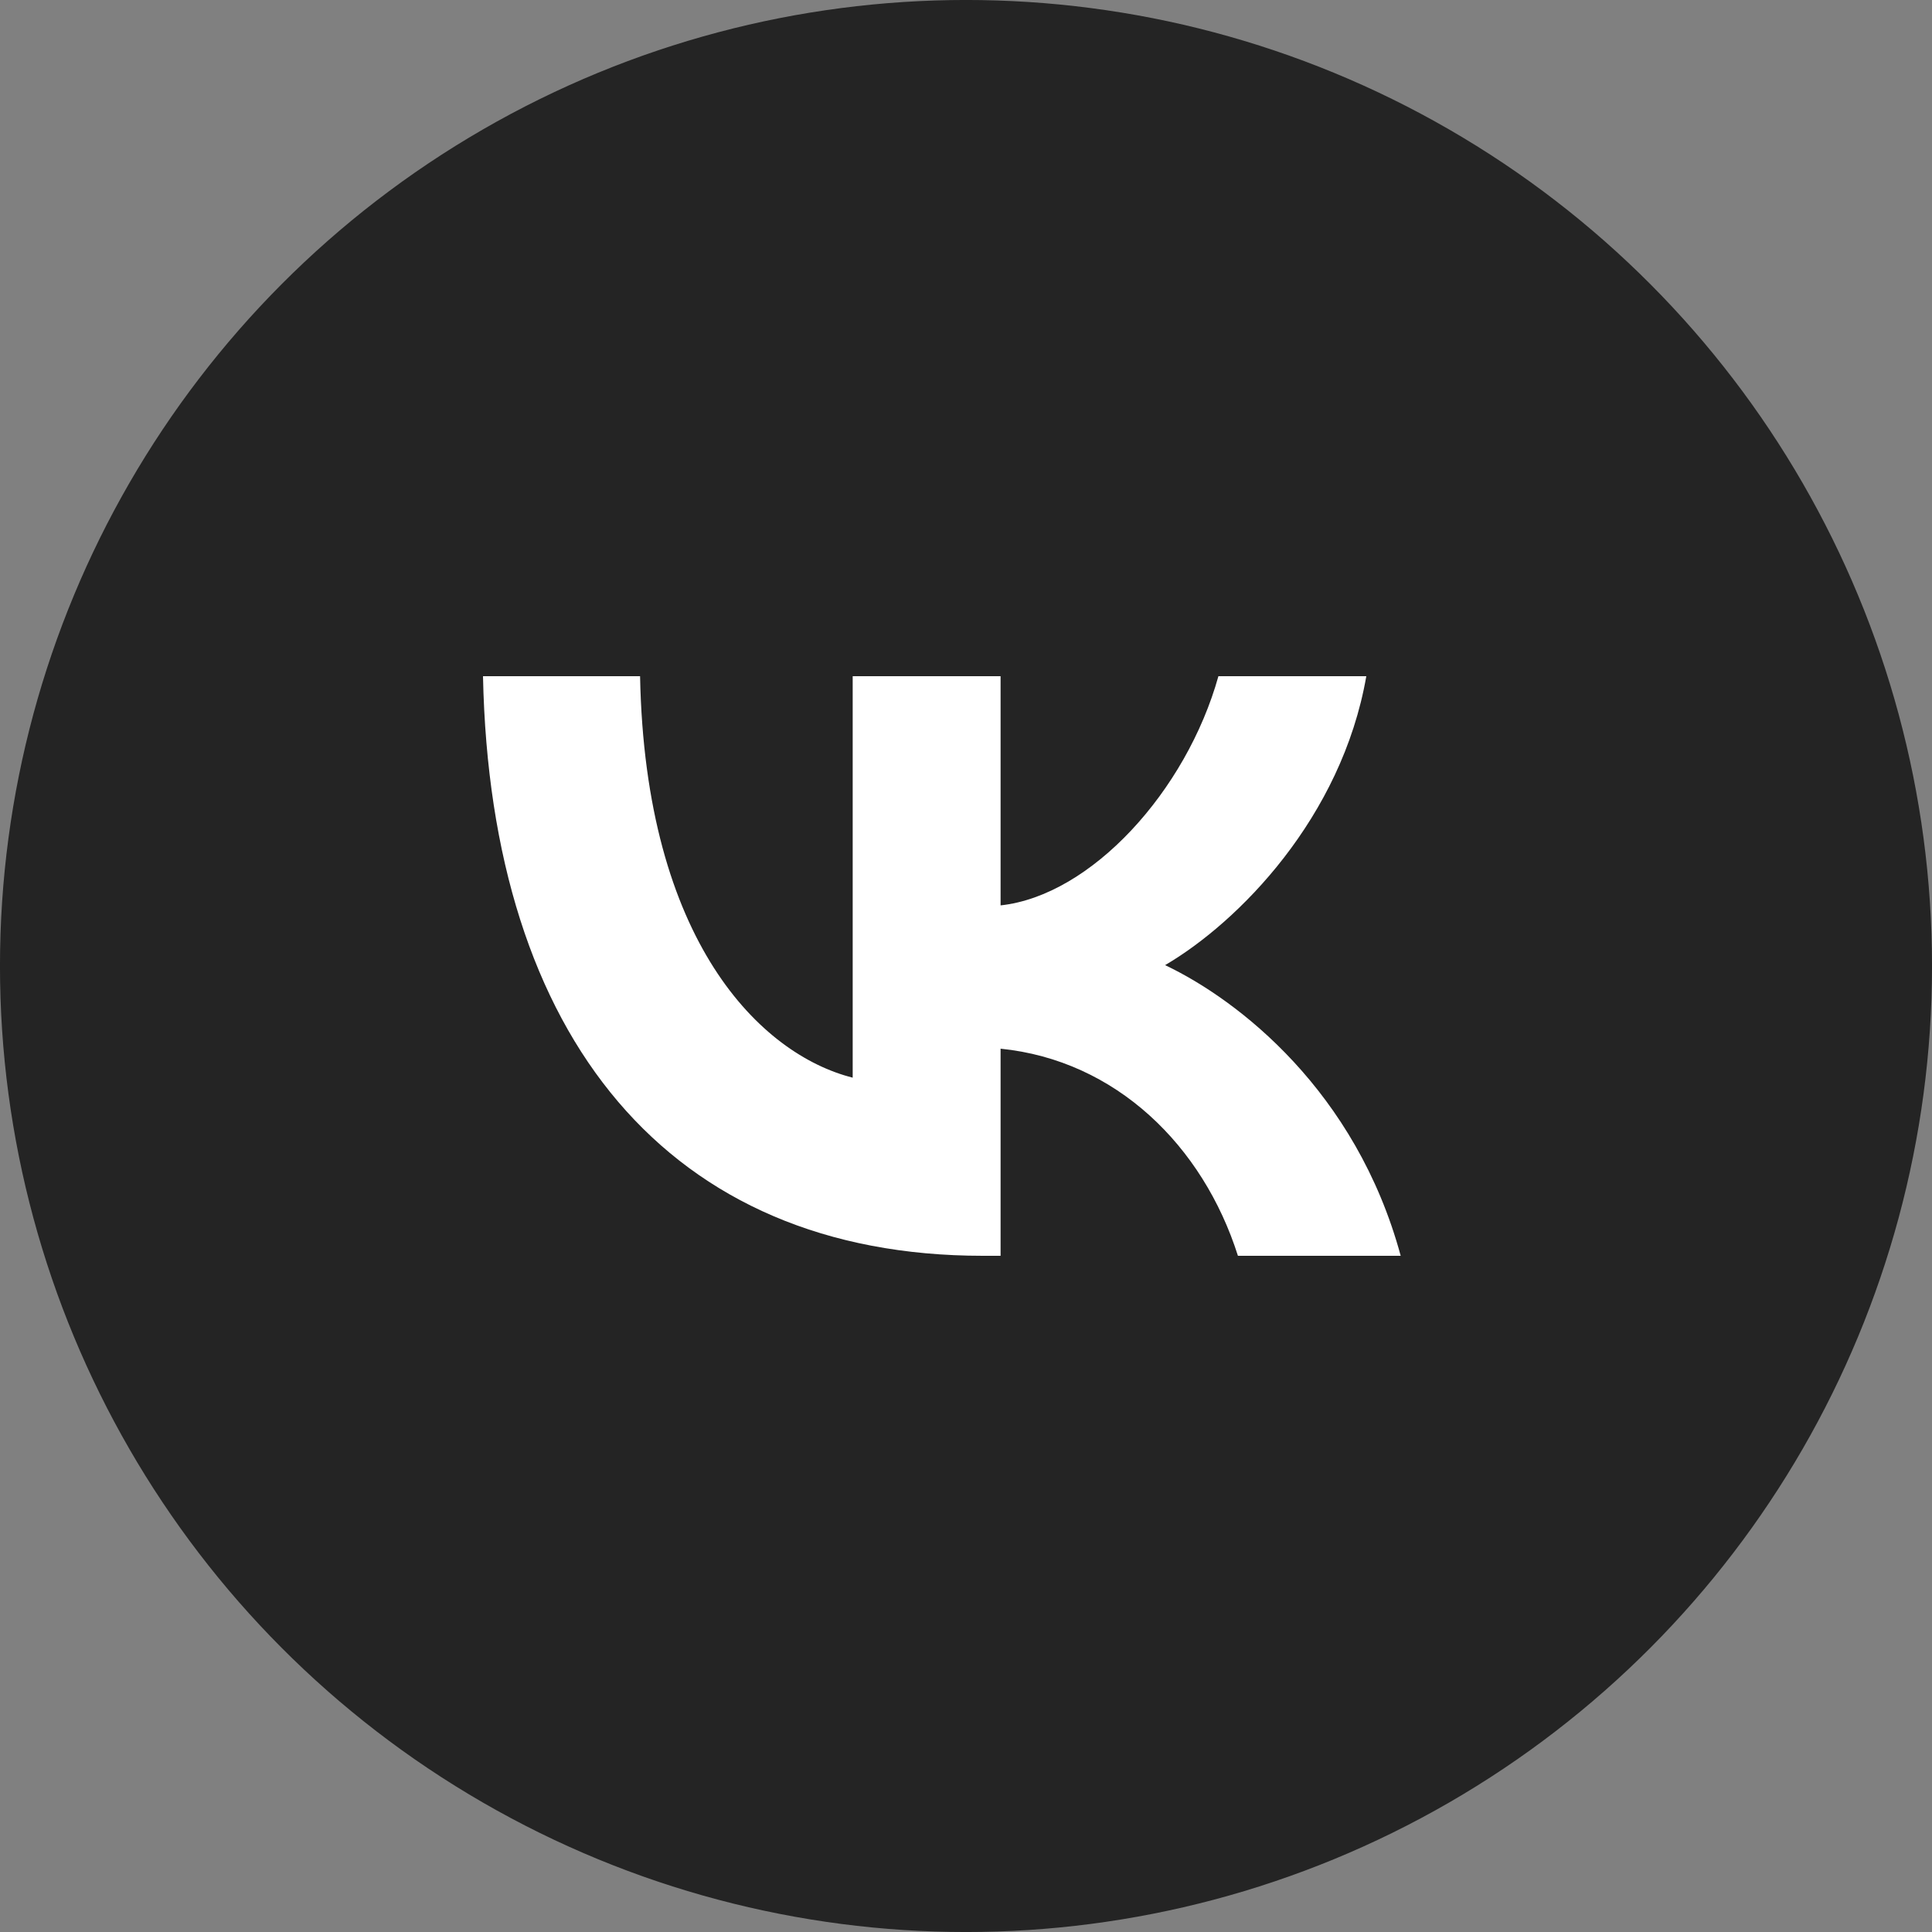 <?xml version="1.0" encoding="UTF-8"?> <svg xmlns="http://www.w3.org/2000/svg" width="40" height="40" viewBox="0 0 40 40" fill="none"><rect x="0" y="0" width="40" height="40" fill="#808080" stroke="none"/> <circle cx="20" cy="20" r="19.507" fill="#242424" stroke="#242424" stroke-width="0.987"></circle> <path d="M20.349 26C13.857 26 10.154 21.495 10 14H13.252C13.358 19.502 15.756 21.832 17.654 22.312V14H20.716V18.745C22.592 18.541 24.561 16.378 25.226 14H28.288C27.777 16.931 25.641 19.093 24.122 19.982C25.641 20.703 28.074 22.589 29 26H25.63C24.906 23.718 23.102 21.952 20.716 21.712V26H20.349Z" fill="white"></path> </svg> 